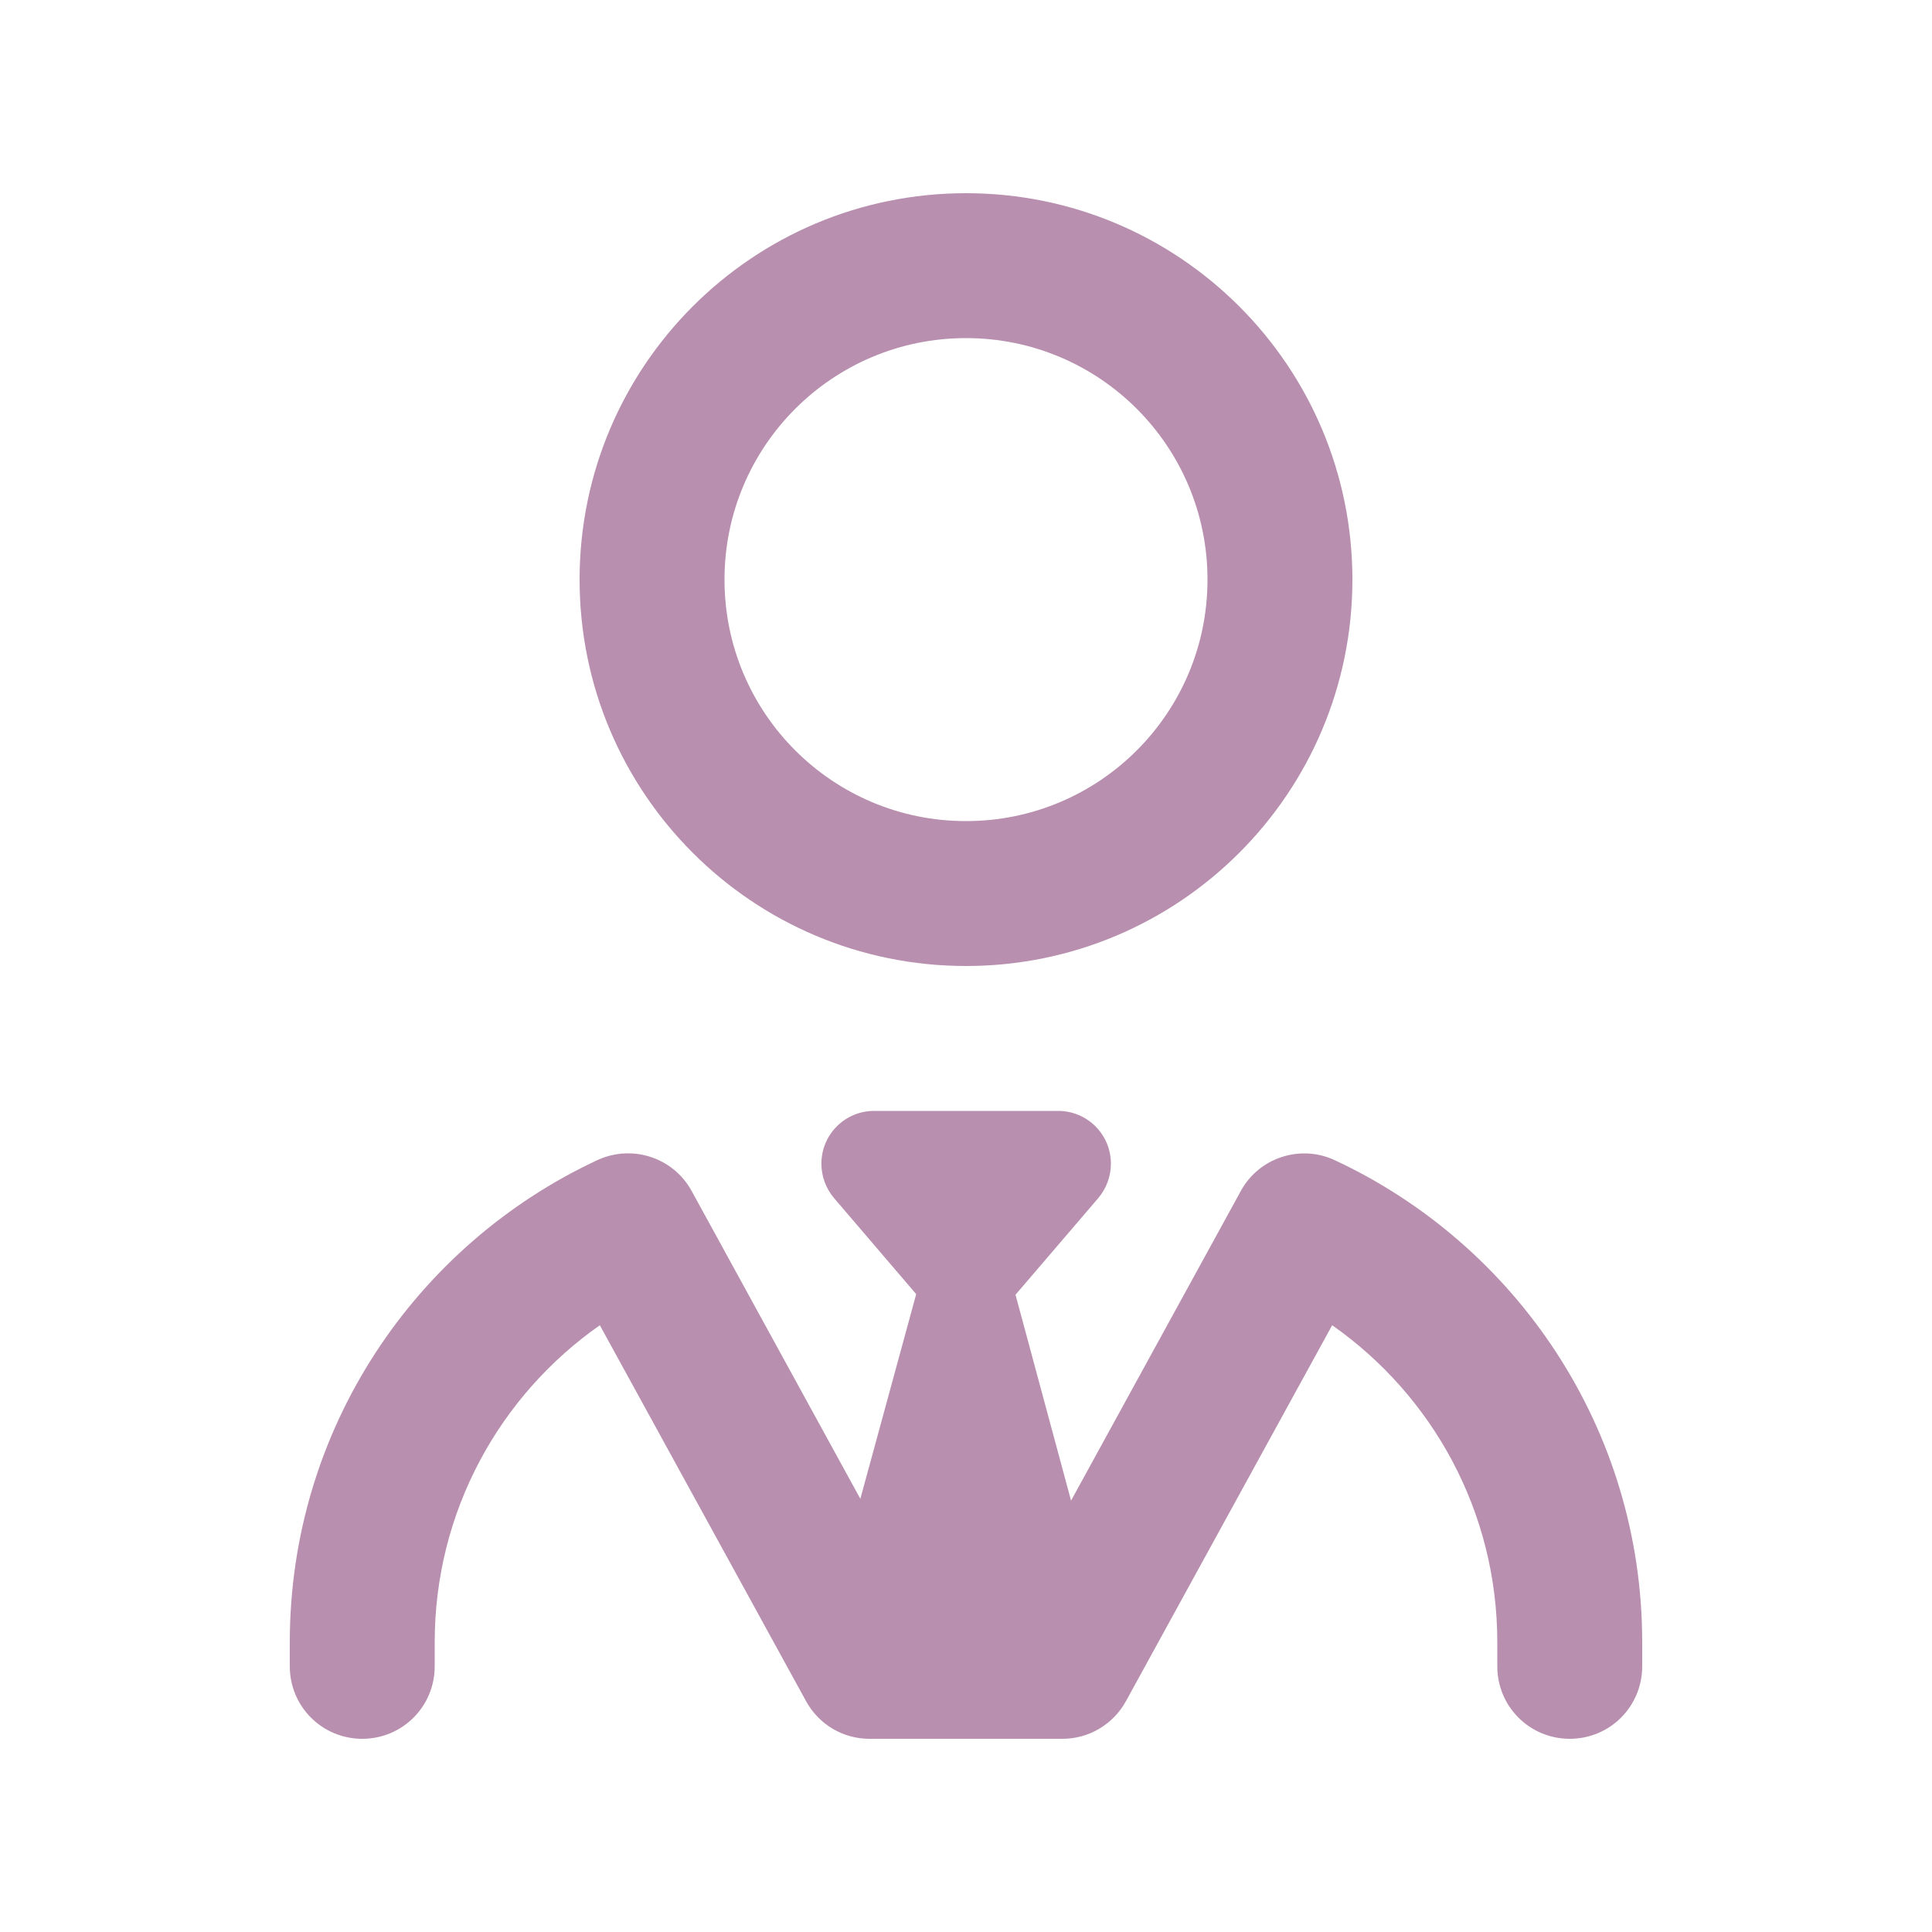 <svg xmlns="http://www.w3.org/2000/svg" viewBox="0 0 640 640"><!--!Font Awesome Pro 7.1.0 by @fontawesome - https://fontawesome.com License - https://fontawesome.com/license (Commercial License) Copyright 2025 Fonticons, Inc.--><path fill="#b88faf" d="M320 272C364.2 272 400 236.2 400 192C400 147.8 364.2 112 320 112C275.8 112 240 147.8 240 192C240 236.2 275.8 272 320 272zM448 192C448 262.7 390.7 320 320 320C249.3 320 192 262.7 192 192C192 121.3 249.3 64 320 64C390.7 64 448 121.3 448 192zM289.5 368L350.5 368C360.2 368 368 375.8 368 385.5C368 389.7 366.5 393.7 363.8 396.9L336.4 428.9L354.8 497.1L411 394.6C417 383.5 430.7 379 442.1 384.3C502.2 412.3 544 473.2 544 544L544 552C544 565.3 533.3 576 520 576C506.7 576 496 565.3 496 552L496 544C496 500.6 474.4 462.2 441.3 439L373 563.5C368.8 571.2 360.7 576 352 576L288 576C279.2 576 271.2 571.2 267 563.5L198.7 439C165.6 462.2 144 500.6 144 544L144 552C144 565.3 133.3 576 120 576C106.7 576 96 565.3 96 552L96 544C96 473.2 137.8 412.3 197.9 384.3C209.4 379 223 383.4 229.1 394.5L285 496.5L303.5 428.7L276.3 396.9C273.6 393.7 272.1 389.7 272.1 385.5C272.1 375.8 279.9 368 289.6 368z"/></svg>